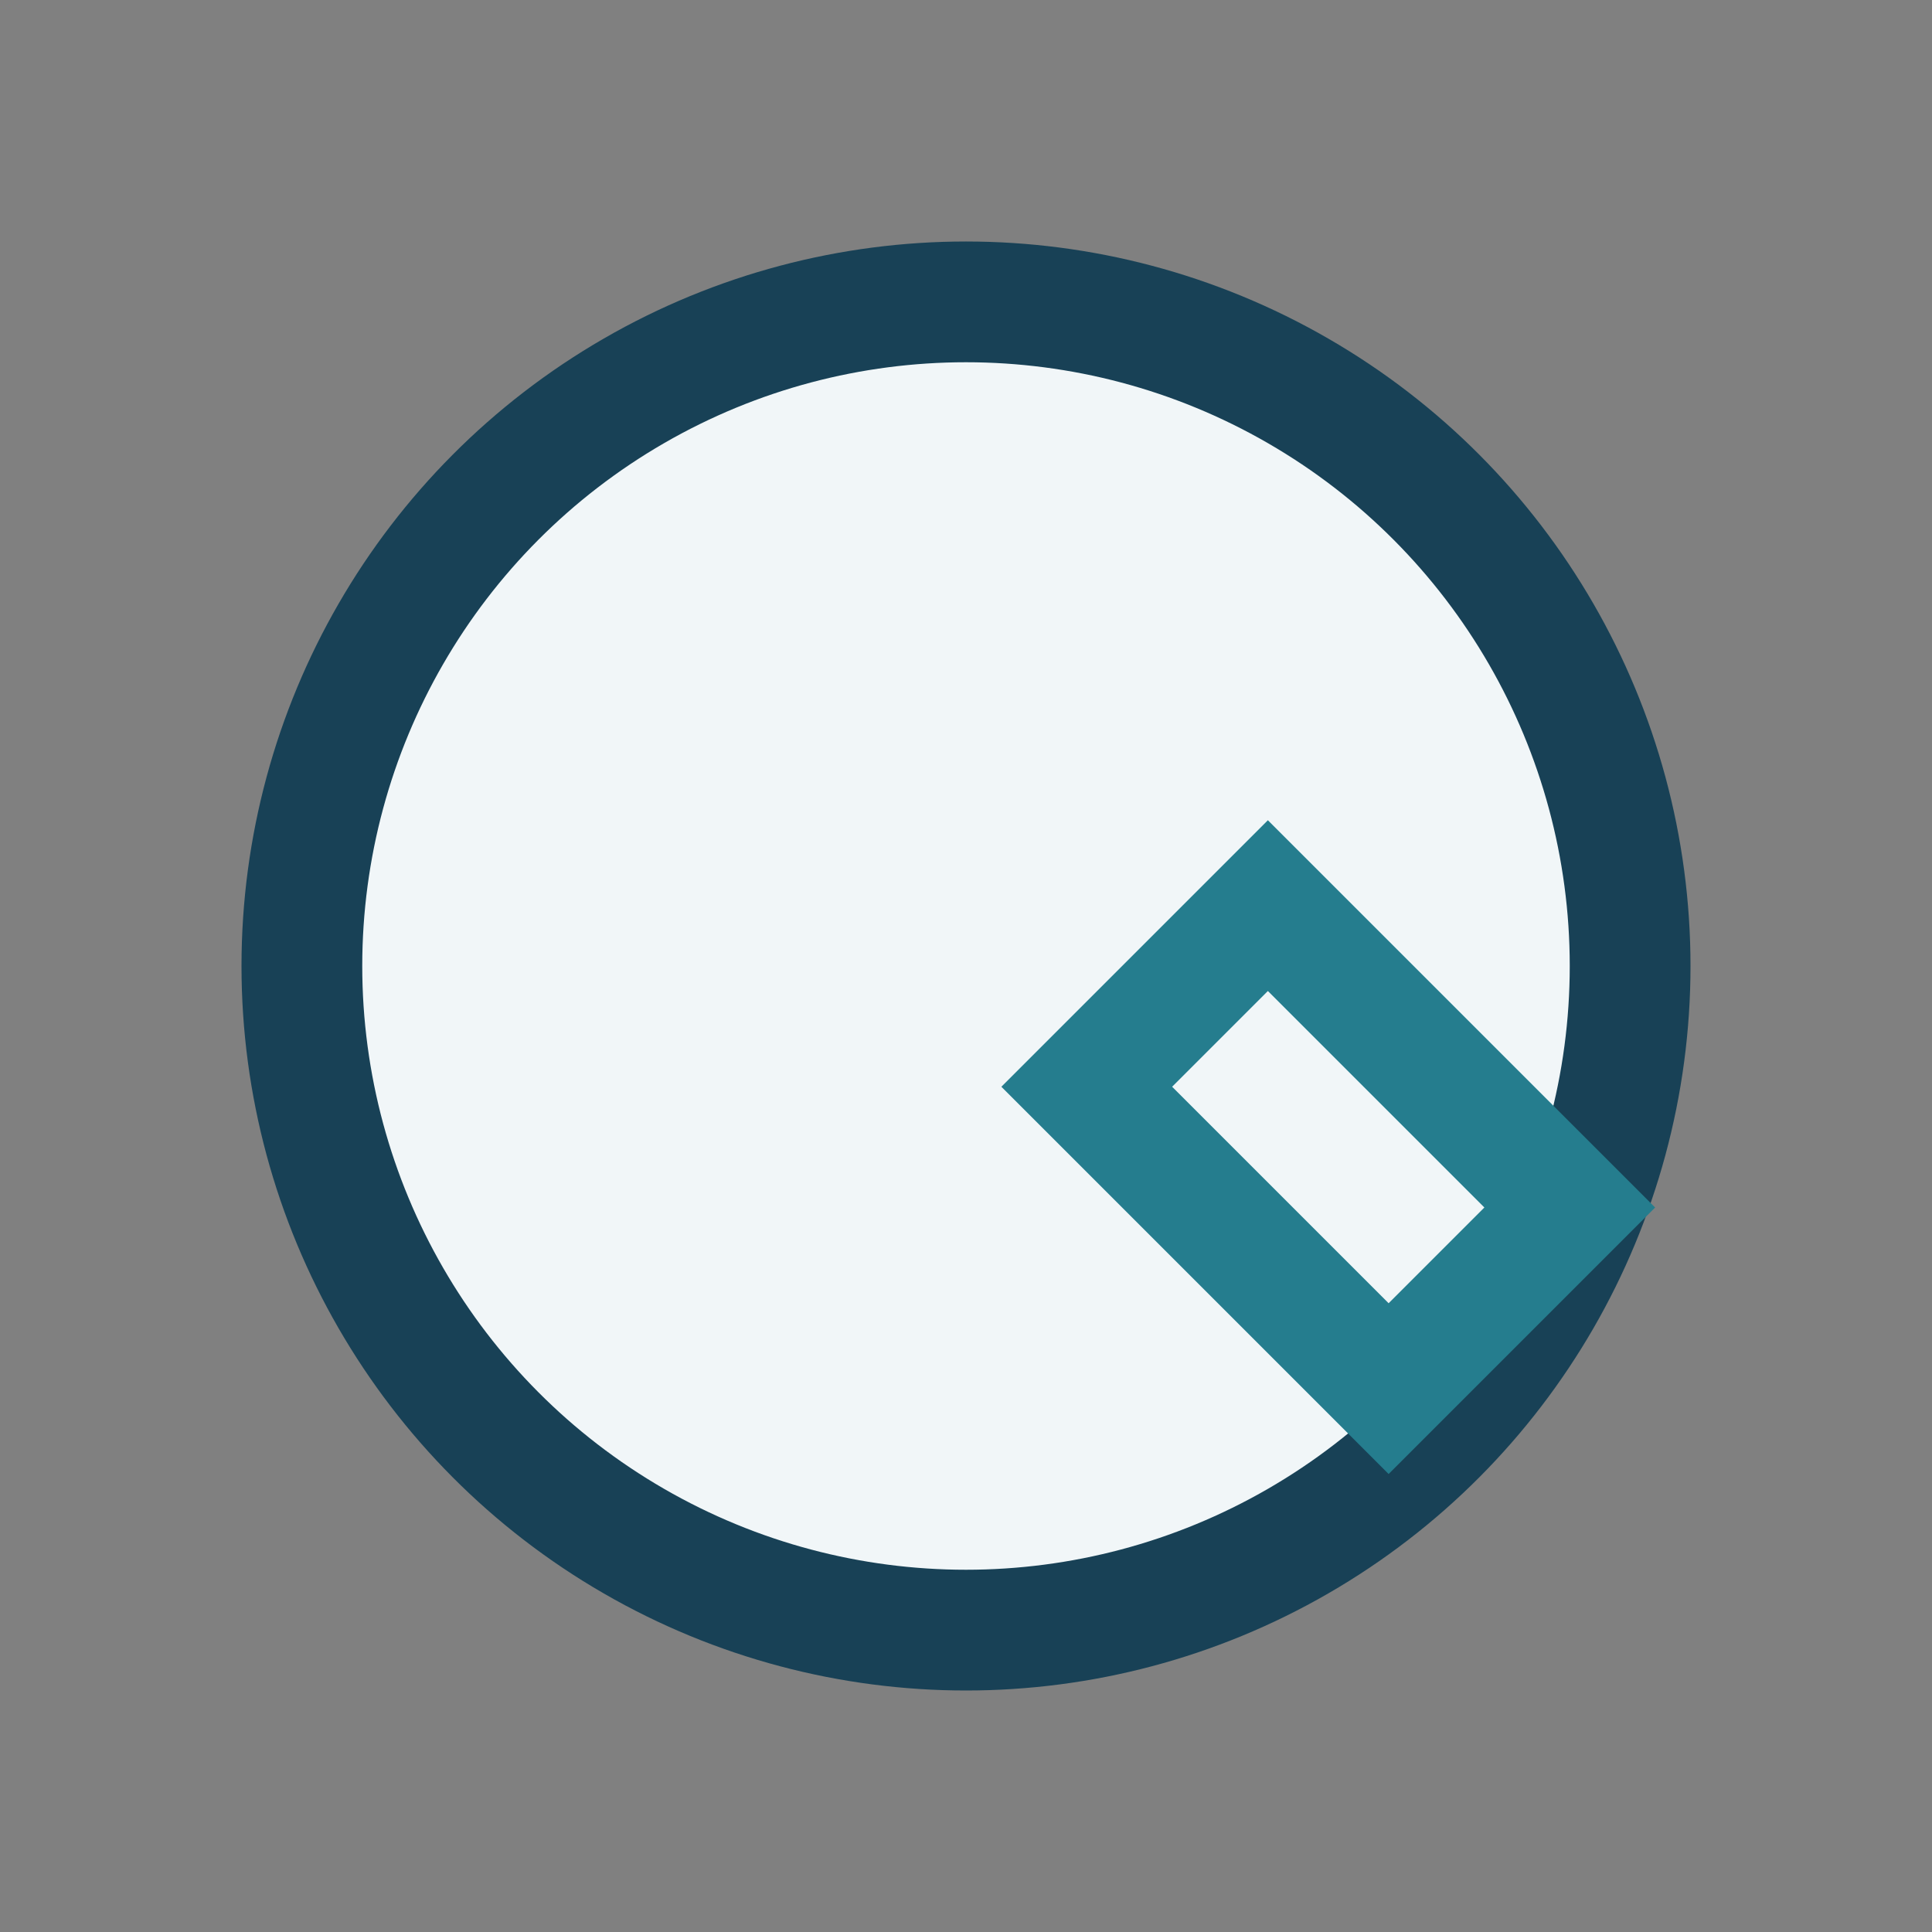 <?xml version="1.0" encoding="UTF-8"?>
<svg xmlns="http://www.w3.org/2000/svg" width="32" height="32" viewBox="0 0 32 32"><rect x="0" y="0" width="32" height="32" fill="#808080" stroke="none"/><circle cx="16" cy="16" r="11" fill="#F1F6F8" stroke="#184156" stroke-width="2"/><path d="M23 23l-5-5 3-3 5 5-3 3z" fill="none" stroke="#257D8E" stroke-width="2"/></svg>